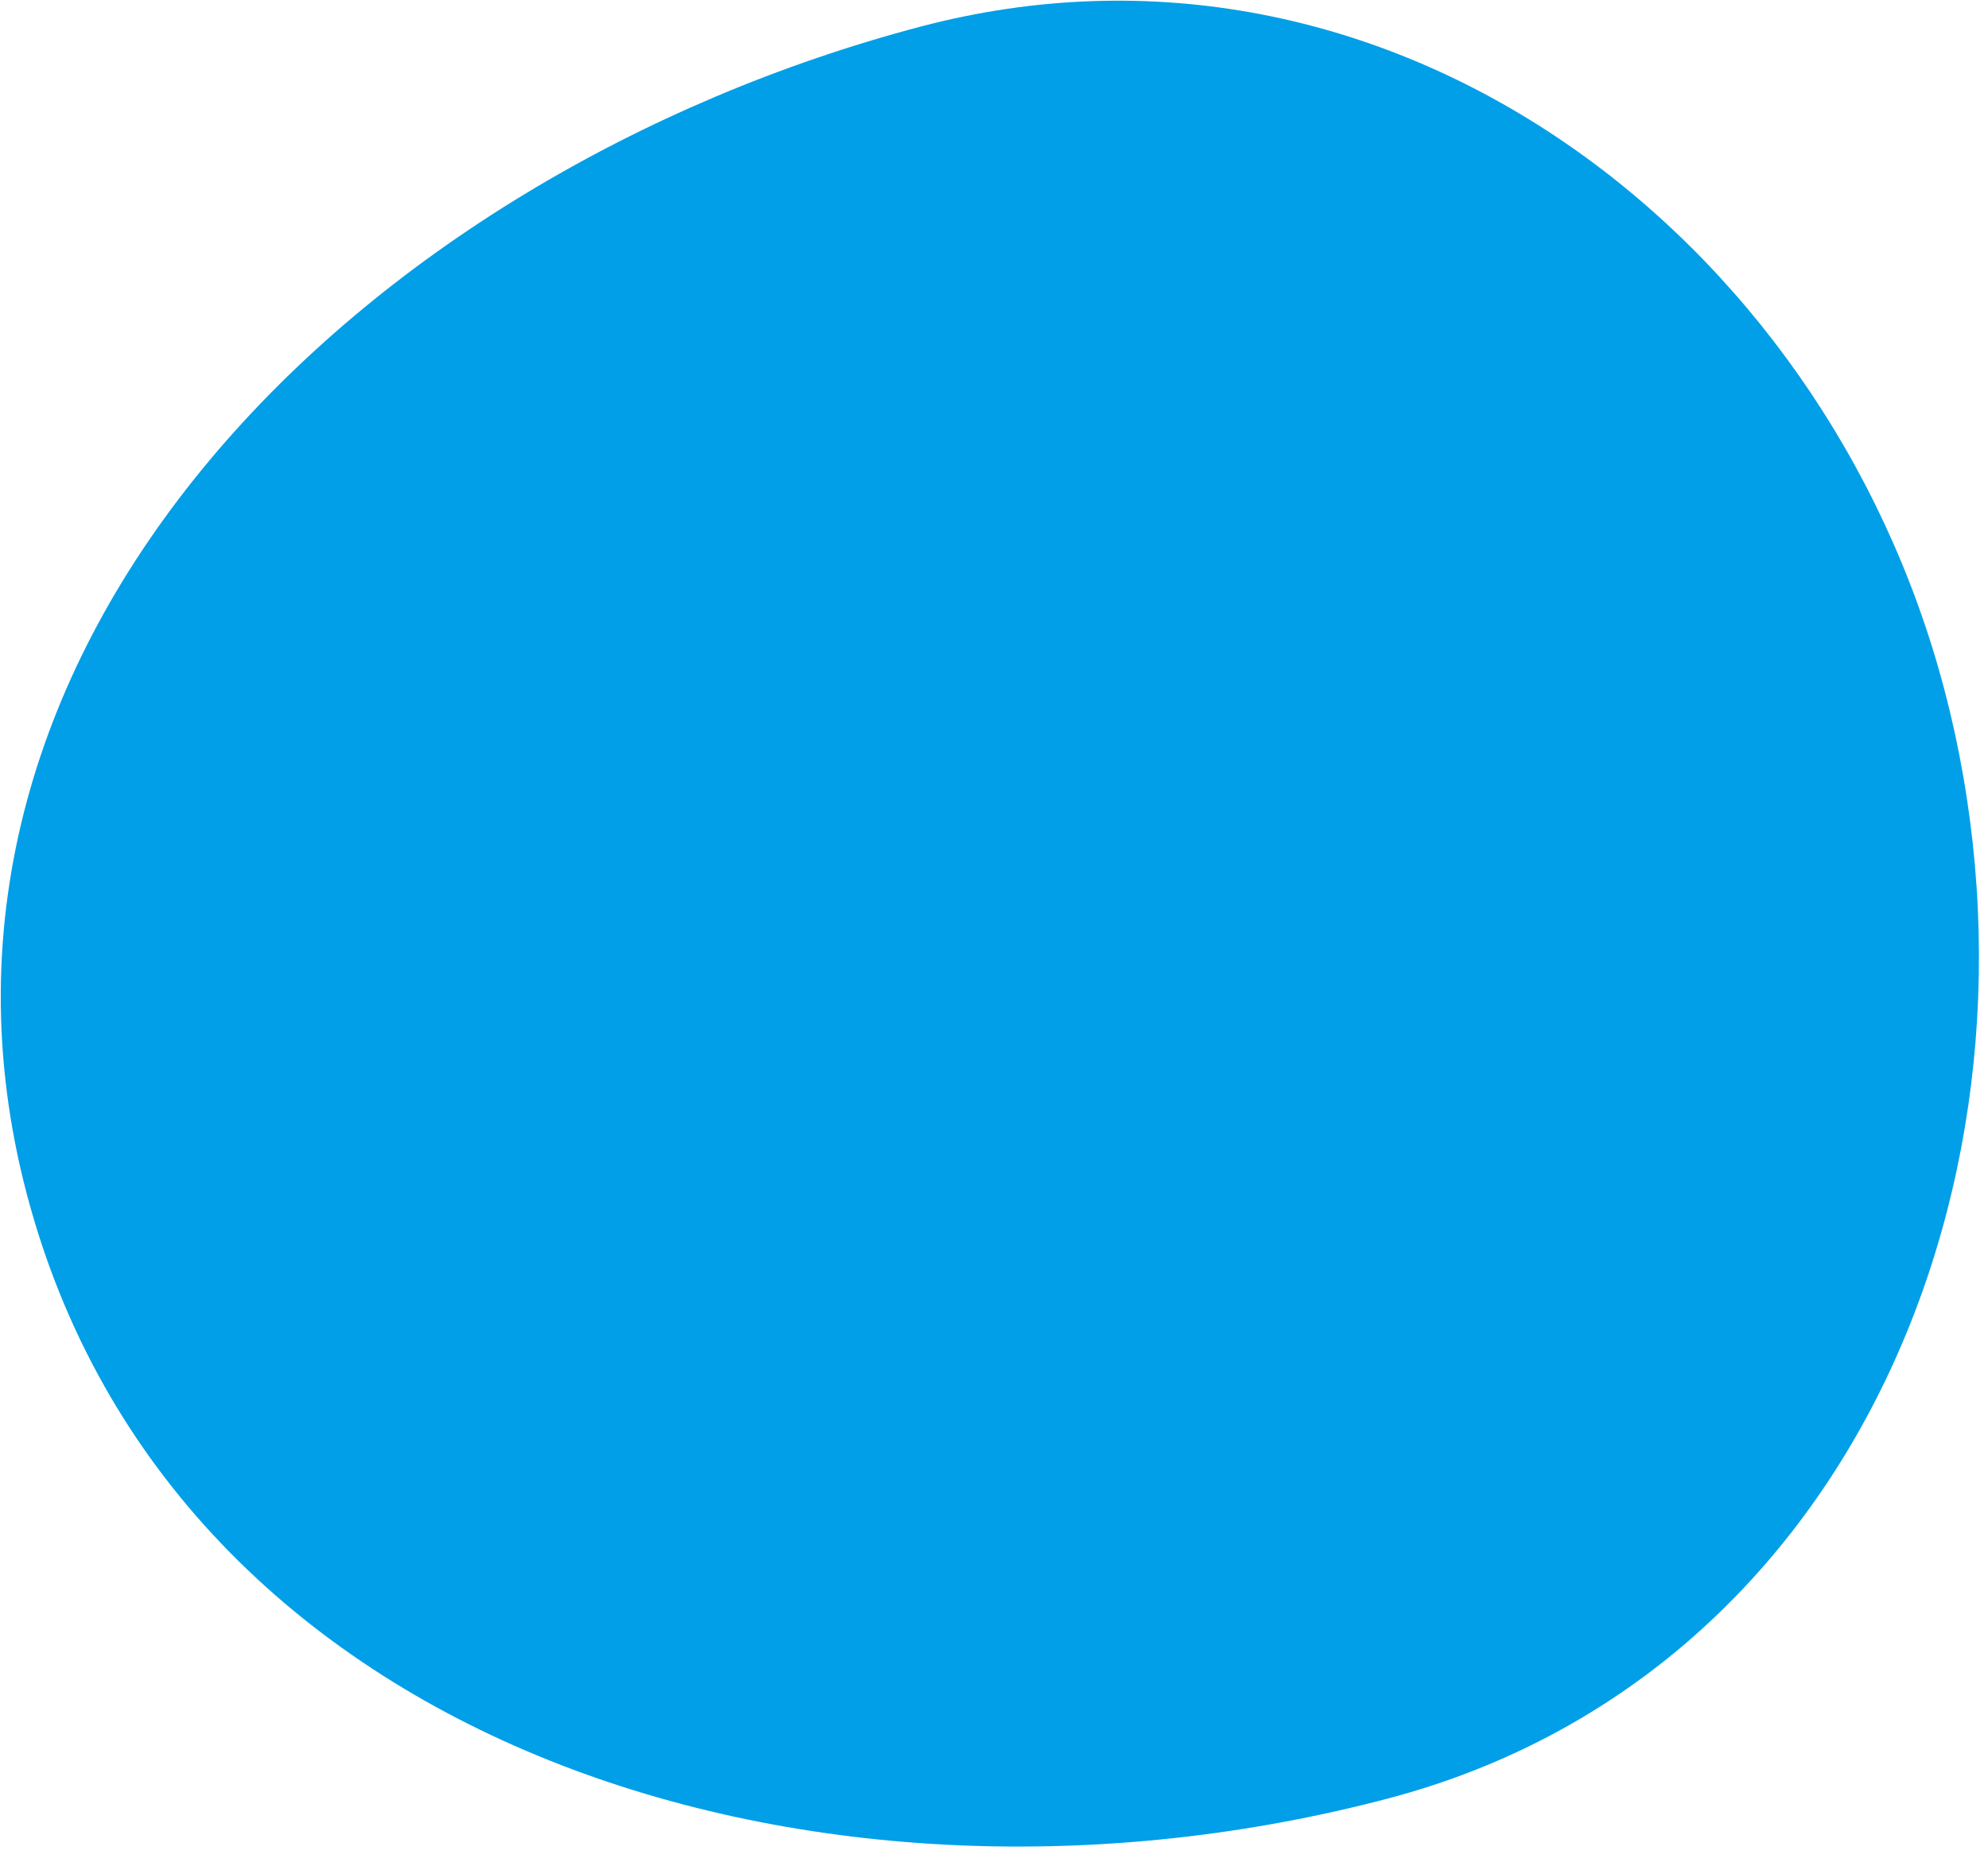 <svg xmlns="http://www.w3.org/2000/svg" fill="none" viewBox="0 0 98 92"><path fill="#009FE8" fill-rule="evenodd" d="M68.409 88.678c23.4-6.166 33.464-31.816 27.43-54.712C89.919 11.49 68.357-4.742 45.388 1.31 17.784 8.585-5.796 31.863 1.321 58.872c7.21 27.36 39.126 37.174 67.088 29.806z" clip-rule="evenodd"/></svg>